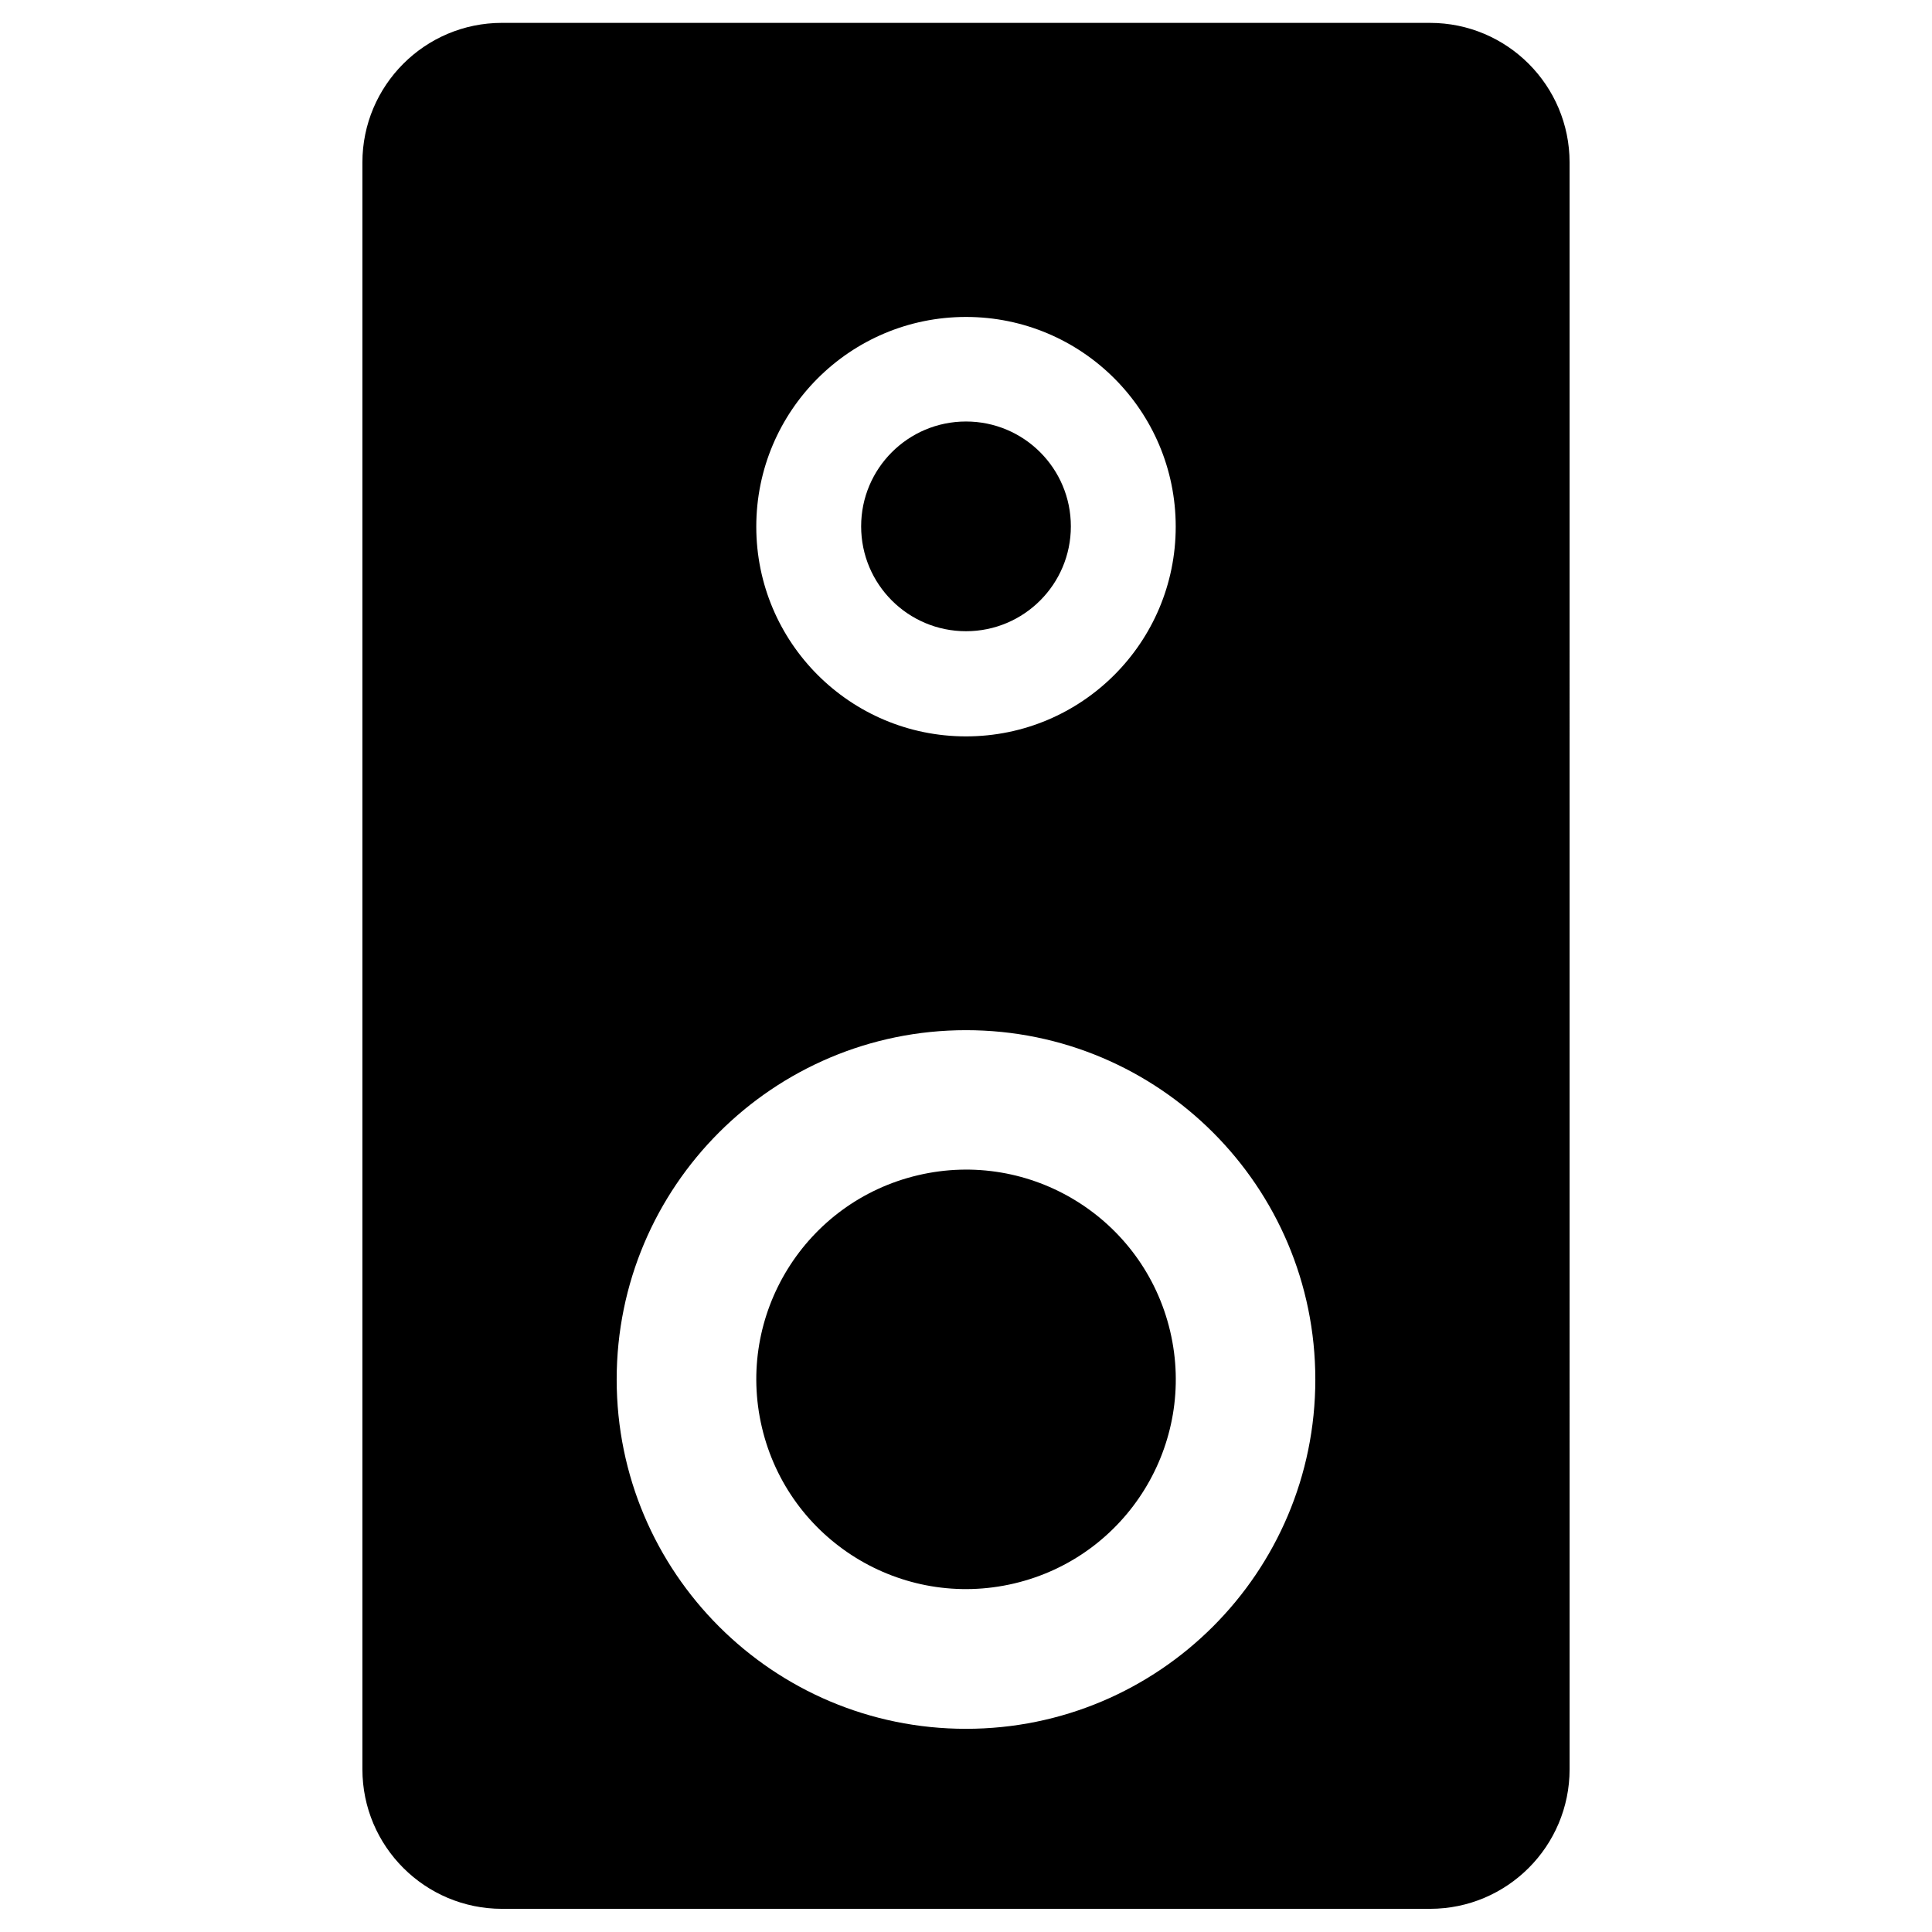 <?xml version="1.0" encoding="UTF-8"?>
<!-- Uploaded to: SVG Repo, www.svgrepo.com, Generator: SVG Repo Mixer Tools -->
<svg fill="#000000" width="800px" height="800px" version="1.1" viewBox="144 144 512 512" xmlns="http://www.w3.org/2000/svg">
 <g>
  <path d="m454.1 496.77c7.051 29.875-11.445 59.809-41.316 66.859-29.871 7.055-59.805-11.441-66.859-41.316-7.055-29.871 11.445-59.805 41.316-66.855 29.871-7.055 59.805 11.441 66.859 41.312"/>
  <path d="m522.96 150.06h-245.92c-20.469 0-37 16.609-37 37v425.8c0 20.469 16.609 37 37 37h245.92c20.469 0 37-16.609 37-37l-0.004-425.8c0-20.387-16.531-36.996-36.996-36.996zm-122.96 77.934c30.699 0 55.578 24.875 55.578 55.578 0 30.699-24.875 55.578-55.578 55.578-30.699 0-55.578-24.875-55.578-55.578s24.875-55.578 55.578-55.578zm0 374.16c-51.09 0-92.574-41.406-92.574-92.574-0.004-51.168 41.484-92.574 92.574-92.574s92.574 41.406 92.574 92.574-41.484 92.574-92.574 92.574z"/>
  <path d="m400 311.28c15.352 0 27.789-12.438 27.789-27.789 0-15.352-12.438-27.789-27.789-27.789s-27.789 12.438-27.789 27.789c0 15.352 12.438 27.789 27.789 27.789z"/>
 </g>
</svg>